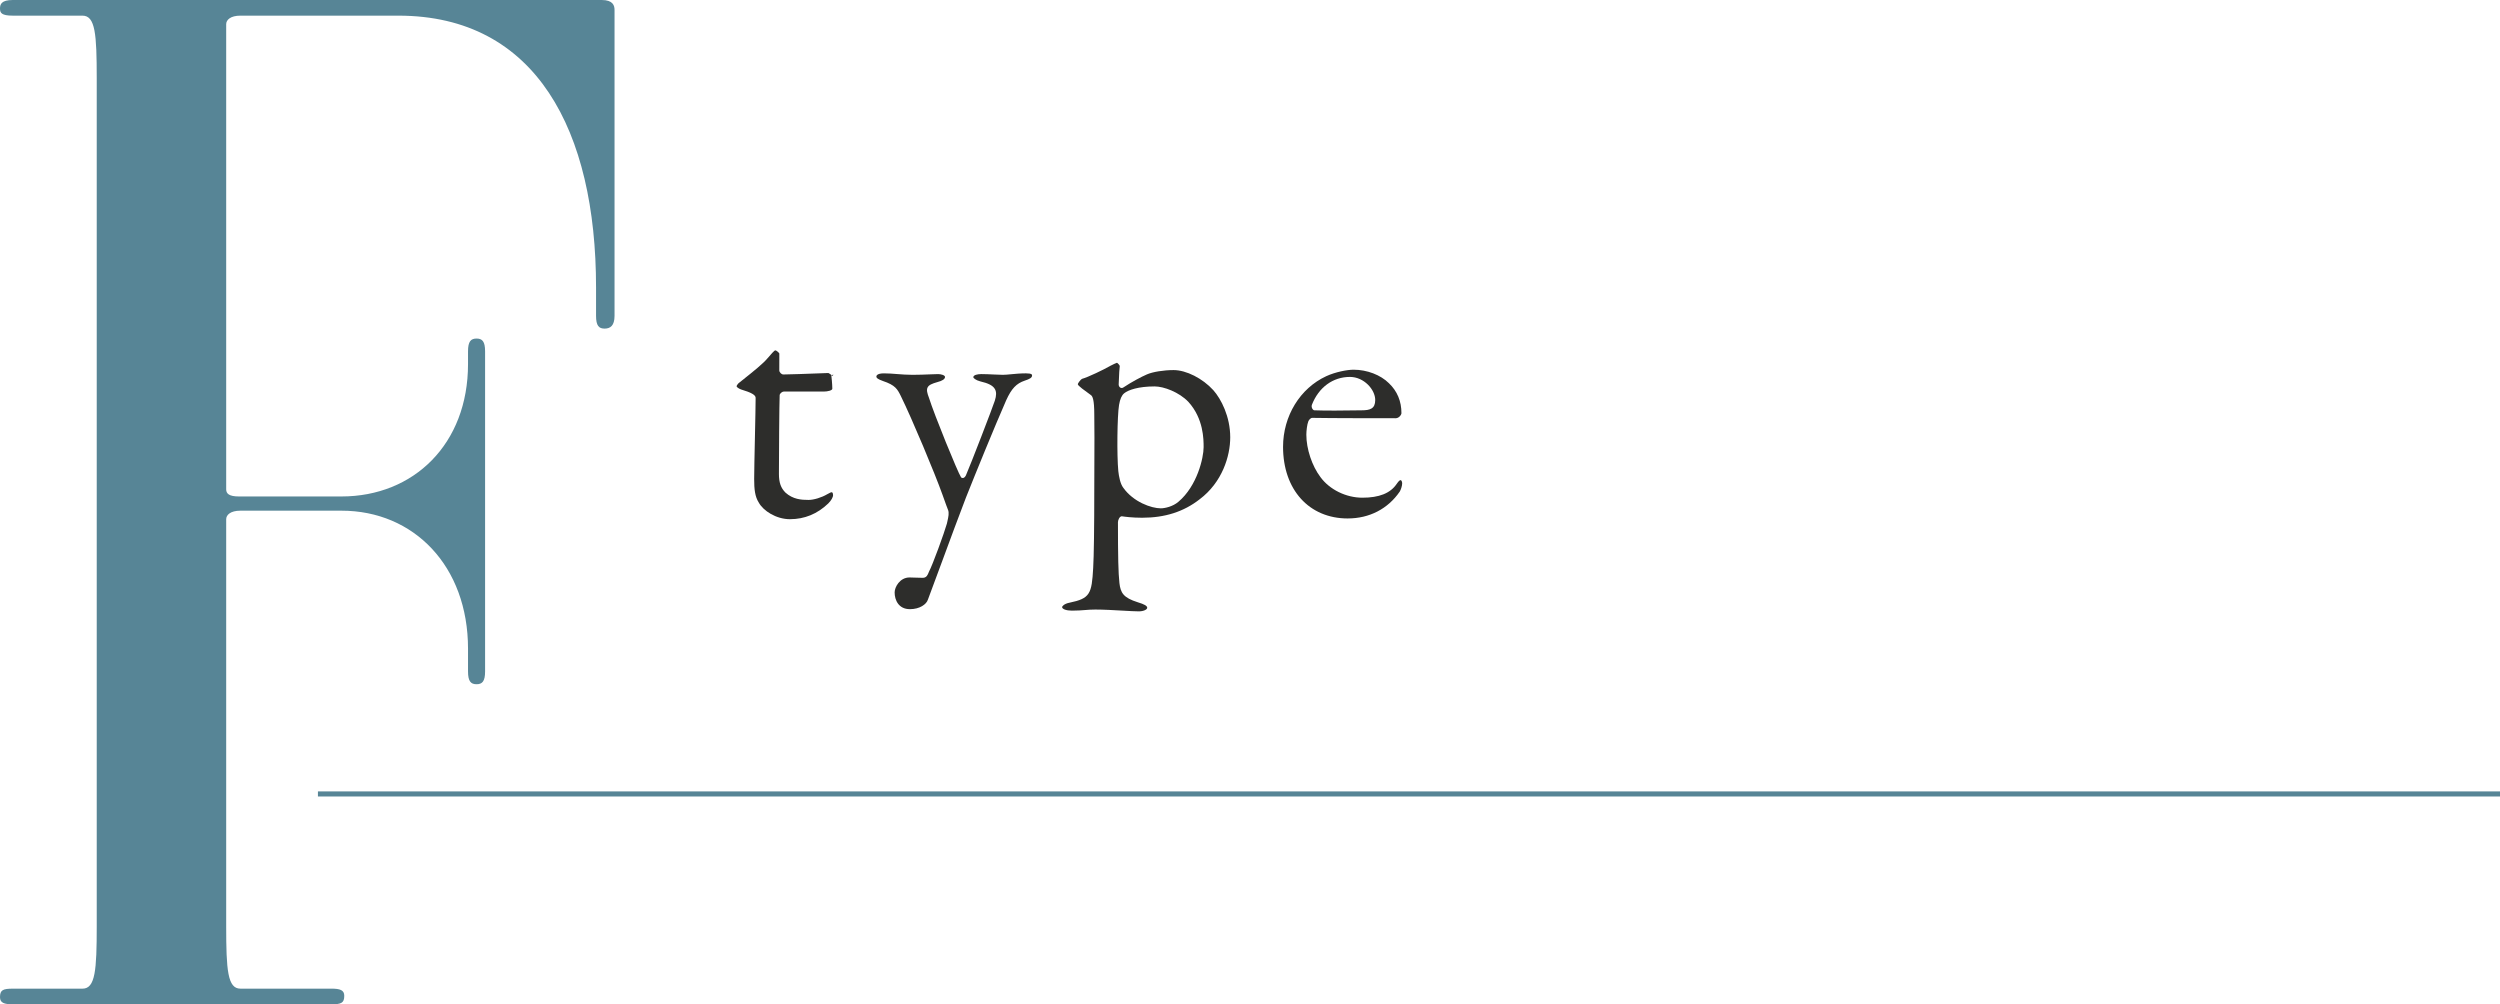 <?xml version="1.0" encoding="UTF-8"?><svg id="b" xmlns="http://www.w3.org/2000/svg" width="246.04" height="98.84" viewBox="0 0 246.04 98.84"><defs><style>.d{fill:none;stroke:#578596;stroke-miterlimit:10;stroke-width:.5px;}.e{fill:#578596;}.e,.f{stroke-width:0px;}.f{fill:#2d2d2b;}</style></defs><g id="c"><path class="f" d="M77.745,51.097c-1.363,0-2.631-.83-3.068-1.633-.379-.586-.455-1.322-.455-2.321,0-.675.037-2.395.074-4.09.036-1.651.07-3.28.07-3.901,0-.28-.419-.52-1.448-.828-.272-.102-.414-.25-.423-.291,0-.083.063-.192.183-.312l.405-.323c1.087-.866,2.026-1.615,2.481-2.168.299-.35.64-.747.74-.751.105,0,.362.234.395.308l-.004,1.667c0,.172.198.401.401.401.557,0,2.441-.071,3.566-.113.478-.019.818-.031.861-.031.042.016.258.142.286.195l.223-.021-.112.105-.109-.084c.014.066.103.926.103,1.347,0,.182-.486.282-.822.282h-3.924c-.237,0-.437.225-.437.365-.036.721-.072,6.071-.072,7.739,0,.852.187,1.386.646,1.844.739.663,1.562.718,2.275.718.509,0,1.292-.239,1.822-.556.32-.179.371-.2.481-.2-.006,0,.104.045.104.282,0,.212-.185.533-.471.819-1.068,1.028-2.337,1.551-3.771,1.551Z"/><path class="f" d="M89.553,59.952c-1.112,0-1.507-.889-1.507-1.65,0-.514.505-1.471,1.471-1.471.074,0,.246.006.447.014.289.01.637.022.849.022.376,0,.486-.279.613-.604.358-.658,1.516-3.849,1.764-4.735l.05-.226c.098-.43.19-.836.052-1.146-.077-.18-.248-.661-.391-1.062l-.146-.407c-.734-2.062-2.983-7.444-4.108-9.729-.328-.656-.526-1.051-1.757-1.462-.533-.19-.643-.311-.643-.432,0-.075.054-.319.751-.319.43,0,.852.033,1.29.068.477.037.973.076,1.518.076.611,0,1.248-.026,1.751-.047.328-.014.598-.025.768-.025.283,0,.679.107.679.282,0,.205-.264.383-.742.502-.536.153-.848.283-.972.532-.121.242-.041.559.137,1.023.517,1.654,2.83,7.326,3.144,7.796l.034.051.136.043c.057,0,.201-.023.314-.249.436-.98,2.676-6.802,2.85-7.36.165-.513.167-.866.009-1.146-.195-.344-.631-.571-1.459-.763-.415-.104-.66-.326-.668-.395,0-.234.424-.317.787-.317.373,0,.832.021,1.247.041.347.017.664.031.877.031.216,0,.491-.026.809-.057.434-.041.925-.088,1.459-.088.606,0,.606.138.606.211,0,.225-.241.347-.715.505-.829.276-1.308.781-1.831,1.932-1.13,2.569-3.032,7.235-3.962,9.58-.752,1.957-1.53,4.066-2.28,6.101-.506,1.373-1,2.711-1.464,3.944-.141.456-.806.935-1.766.935Z"/><path class="f" d="M112.081,60.168c-.338,0-.914-.033-1.572-.07-.894-.052-1.907-.109-2.712-.109-.412,0-.709.024-1.024.05-.346.027-.713.058-1.279.058-.551,0-.966-.152-.966-.354,0-.062.184-.325.735-.429,2.013-.417,2.182-.858,2.324-3.417.069-1.136.108-3.985.108-7.816,0-.818.004-1.665.008-2.509.008-1.681.016-3.351-.008-4.765,0-1.499-.171-1.816-.338-1.928-.598-.431-1.28-.922-1.282-1.058,0-.123.316-.509.419-.538.559-.149,2.155-.913,2.765-1.272.289-.144.601-.3.667-.309.063.018.275.24.277.319-.046.364-.063.79-.079,1.202-.008.216-.016.427-.029.626,0,.187.137.338.298.338.059,0,.118-.021.171-.06.797-.531,1.77-1.049,2.316-1.282.569-.249,1.646-.423,2.619-.423,1.245,0,2.853.813,3.912,1.979.767.862,1.663,2.596,1.663,4.639,0,1.856-.792,4.434-3.015,6.101-1.561,1.221-3.41,1.813-5.655,1.813-.967,0-1.72-.101-1.999-.144h0c-.228,0-.381.382-.381.581,0,3.466.037,4.977.145,5.986.112.971.388,1.448,1.806,1.896.651.195.929.356.929.54,0,.188-.384.354-.822.354ZM113.628,38.03c-1.596,0-2.59.348-2.988.674-.246.196-.412.572-.508,1.149-.18,1.075-.223,4.968-.073,6.508.06.539.193,1.259.491,1.643.99,1.395,2.754,2.023,3.689,2.023.396,0,1.183-.17,1.729-.639,1.861-1.562,2.487-4.348,2.487-5.378,0-.77,0-2.815-1.505-4.467-.912-.948-2.405-1.514-3.323-1.514Z"/><path class="f" d="M132.639,51.025c-3.808,0-6.366-2.833-6.366-7.05,0-3.031,1.67-5.76,4.253-6.953.897-.413,2.055-.637,2.688-.637,1.325,0,2.66.512,3.483,1.334.814.777,1.227,1.768,1.227,2.944,0,.144-.228.498-.571.498-.67,0-6.597,0-8.205-.036h0c-.182,0-.355.238-.397.365-.111.294-.186.909-.186,1.296,0,1.398.559,3.075,1.391,4.172.901,1.229,2.52,2.024,4.122,2.024,1.652,0,2.754-.439,3.369-1.345.248-.372.362-.383.375-.383.172,0,.174.316.174.319,0,.266-.14.645-.236.805-1.169,1.704-2.99,2.646-5.122,2.646ZM132.855,37.095c-1.672,0-3.071,1.022-3.741,2.736-.062.154-.01.319.059.422.032.048.1.128.19.128.464.019,1.177.027,1.998.027s1.747-.009,2.648-.027h0c.845,0,1.335-.166,1.335-1.013,0-1.029-1.11-2.273-2.489-2.273Z"/><path class="e" d="M32.62,98.84H1.26c-.84,0-1.26-.14-1.26-.7,0-.7.28-.84,1.26-.84h6.86c1.26,0,1.4-1.82,1.4-6.16V7.7c0-4.34-.14-6.16-1.4-6.16H1.26C.14,1.54,0,1.261,0,.84s.14-.84,1.26-.84h57.96c1.12,0,1.26.561,1.26.98v30.1c0,.98-.42,1.26-.98,1.26s-.84-.279-.84-1.26v-2.8c0-15.4-5.88-26.74-19.46-26.74h-15.54c-.98,0-1.4.42-1.4.84v45.78c0,.42.28.7,1.26.7h10.08c7.14,0,12.46-5.181,12.46-13.021v-1.26c0-.979.28-1.26.84-1.26s.84.28.84,1.26v31.5c0,.979-.28,1.26-.84,1.26s-.84-.28-.84-1.26v-2.24c0-8.12-5.32-13.58-12.46-13.58h-9.94c-.98,0-1.4.42-1.4.84v40.04c0,4.34.14,6.16,1.4,6.16h8.96c.84,0,1.26.14,1.26.7,0,.7-.28.84-1.26.84Z"/><line class="d" x1="31.289" y1="78.137" x2="246.04" y2="78.137"/></g></svg>